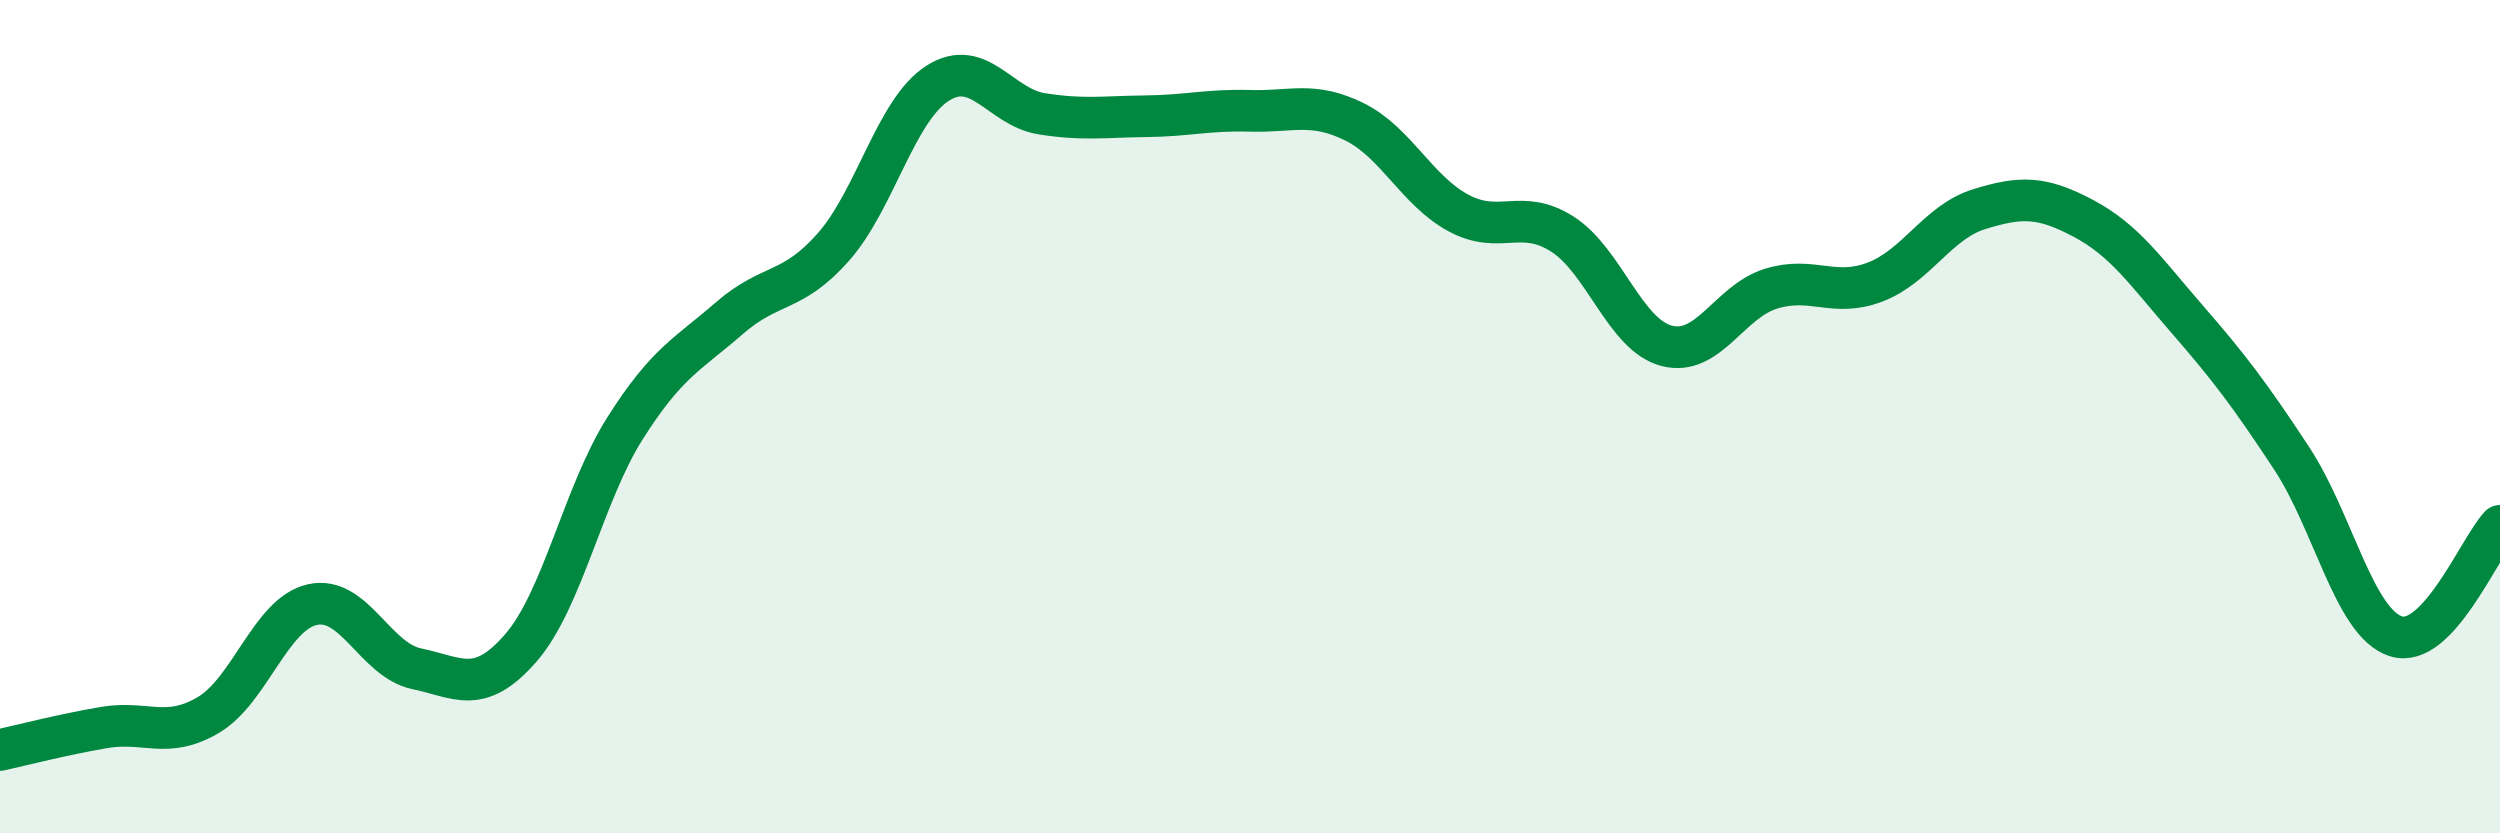 
    <svg width="60" height="20" viewBox="0 0 60 20" xmlns="http://www.w3.org/2000/svg">
      <path
        d="M 0,18 C 0.5,17.89 1.5,17.63 2.5,17.46 C 3.5,17.29 4,17.75 5,17.16 C 6,16.57 6.5,14.73 7.5,14.51 C 8.5,14.29 9,15.84 10,16.05 C 11,16.26 11.5,16.7 12.5,15.55 C 13.5,14.4 14,11.86 15,10.28 C 16,8.7 16.5,8.51 17.5,7.64 C 18.5,6.77 19,7.06 20,5.93 C 21,4.8 21.5,2.64 22.5,2 C 23.5,1.36 24,2.57 25,2.73 C 26,2.89 26.5,2.8 27.5,2.79 C 28.5,2.78 29,2.63 30,2.66 C 31,2.69 31.5,2.43 32.5,2.92 C 33.5,3.41 34,4.57 35,5.11 C 36,5.65 36.5,4.98 37.5,5.62 C 38.5,6.26 39,8.04 40,8.3 C 41,8.56 41.5,7.24 42.5,6.93 C 43.5,6.62 44,7.15 45,6.77 C 46,6.39 46.5,5.33 47.5,5.02 C 48.5,4.71 49,4.71 50,5.24 C 51,5.77 51.5,6.52 52.5,7.67 C 53.5,8.82 54,9.48 55,11 C 56,12.52 56.5,14.95 57.5,15.27 C 58.5,15.59 59.5,13.15 60,12.62L60 20L0 20Z"
        fill="#008740"
        opacity="0.1"
        stroke-linecap="round"
        stroke-linejoin="round"
      />
      <path
        d="M 0,18 C 0.5,17.89 1.5,17.63 2.5,17.46 C 3.5,17.29 4,17.75 5,17.16 C 6,16.57 6.5,14.73 7.5,14.51 C 8.5,14.29 9,15.84 10,16.05 C 11,16.26 11.5,16.7 12.5,15.55 C 13.5,14.4 14,11.86 15,10.28 C 16,8.7 16.5,8.51 17.5,7.64 C 18.5,6.77 19,7.06 20,5.93 C 21,4.8 21.5,2.64 22.5,2 C 23.5,1.36 24,2.57 25,2.73 C 26,2.89 26.5,2.8 27.5,2.79 C 28.5,2.78 29,2.63 30,2.66 C 31,2.69 31.5,2.43 32.5,2.92 C 33.5,3.41 34,4.57 35,5.11 C 36,5.65 36.5,4.98 37.5,5.62 C 38.5,6.26 39,8.04 40,8.3 C 41,8.56 41.5,7.24 42.5,6.93 C 43.5,6.62 44,7.15 45,6.77 C 46,6.39 46.5,5.33 47.5,5.02 C 48.5,4.71 49,4.71 50,5.24 C 51,5.77 51.5,6.52 52.5,7.67 C 53.5,8.82 54,9.48 55,11 C 56,12.52 56.5,14.95 57.5,15.27 C 58.5,15.59 59.5,13.15 60,12.62"
        stroke="#008740"
        stroke-width="1"
        fill="none"
        stroke-linecap="round"
        stroke-linejoin="round"
      />
    </svg>
  
